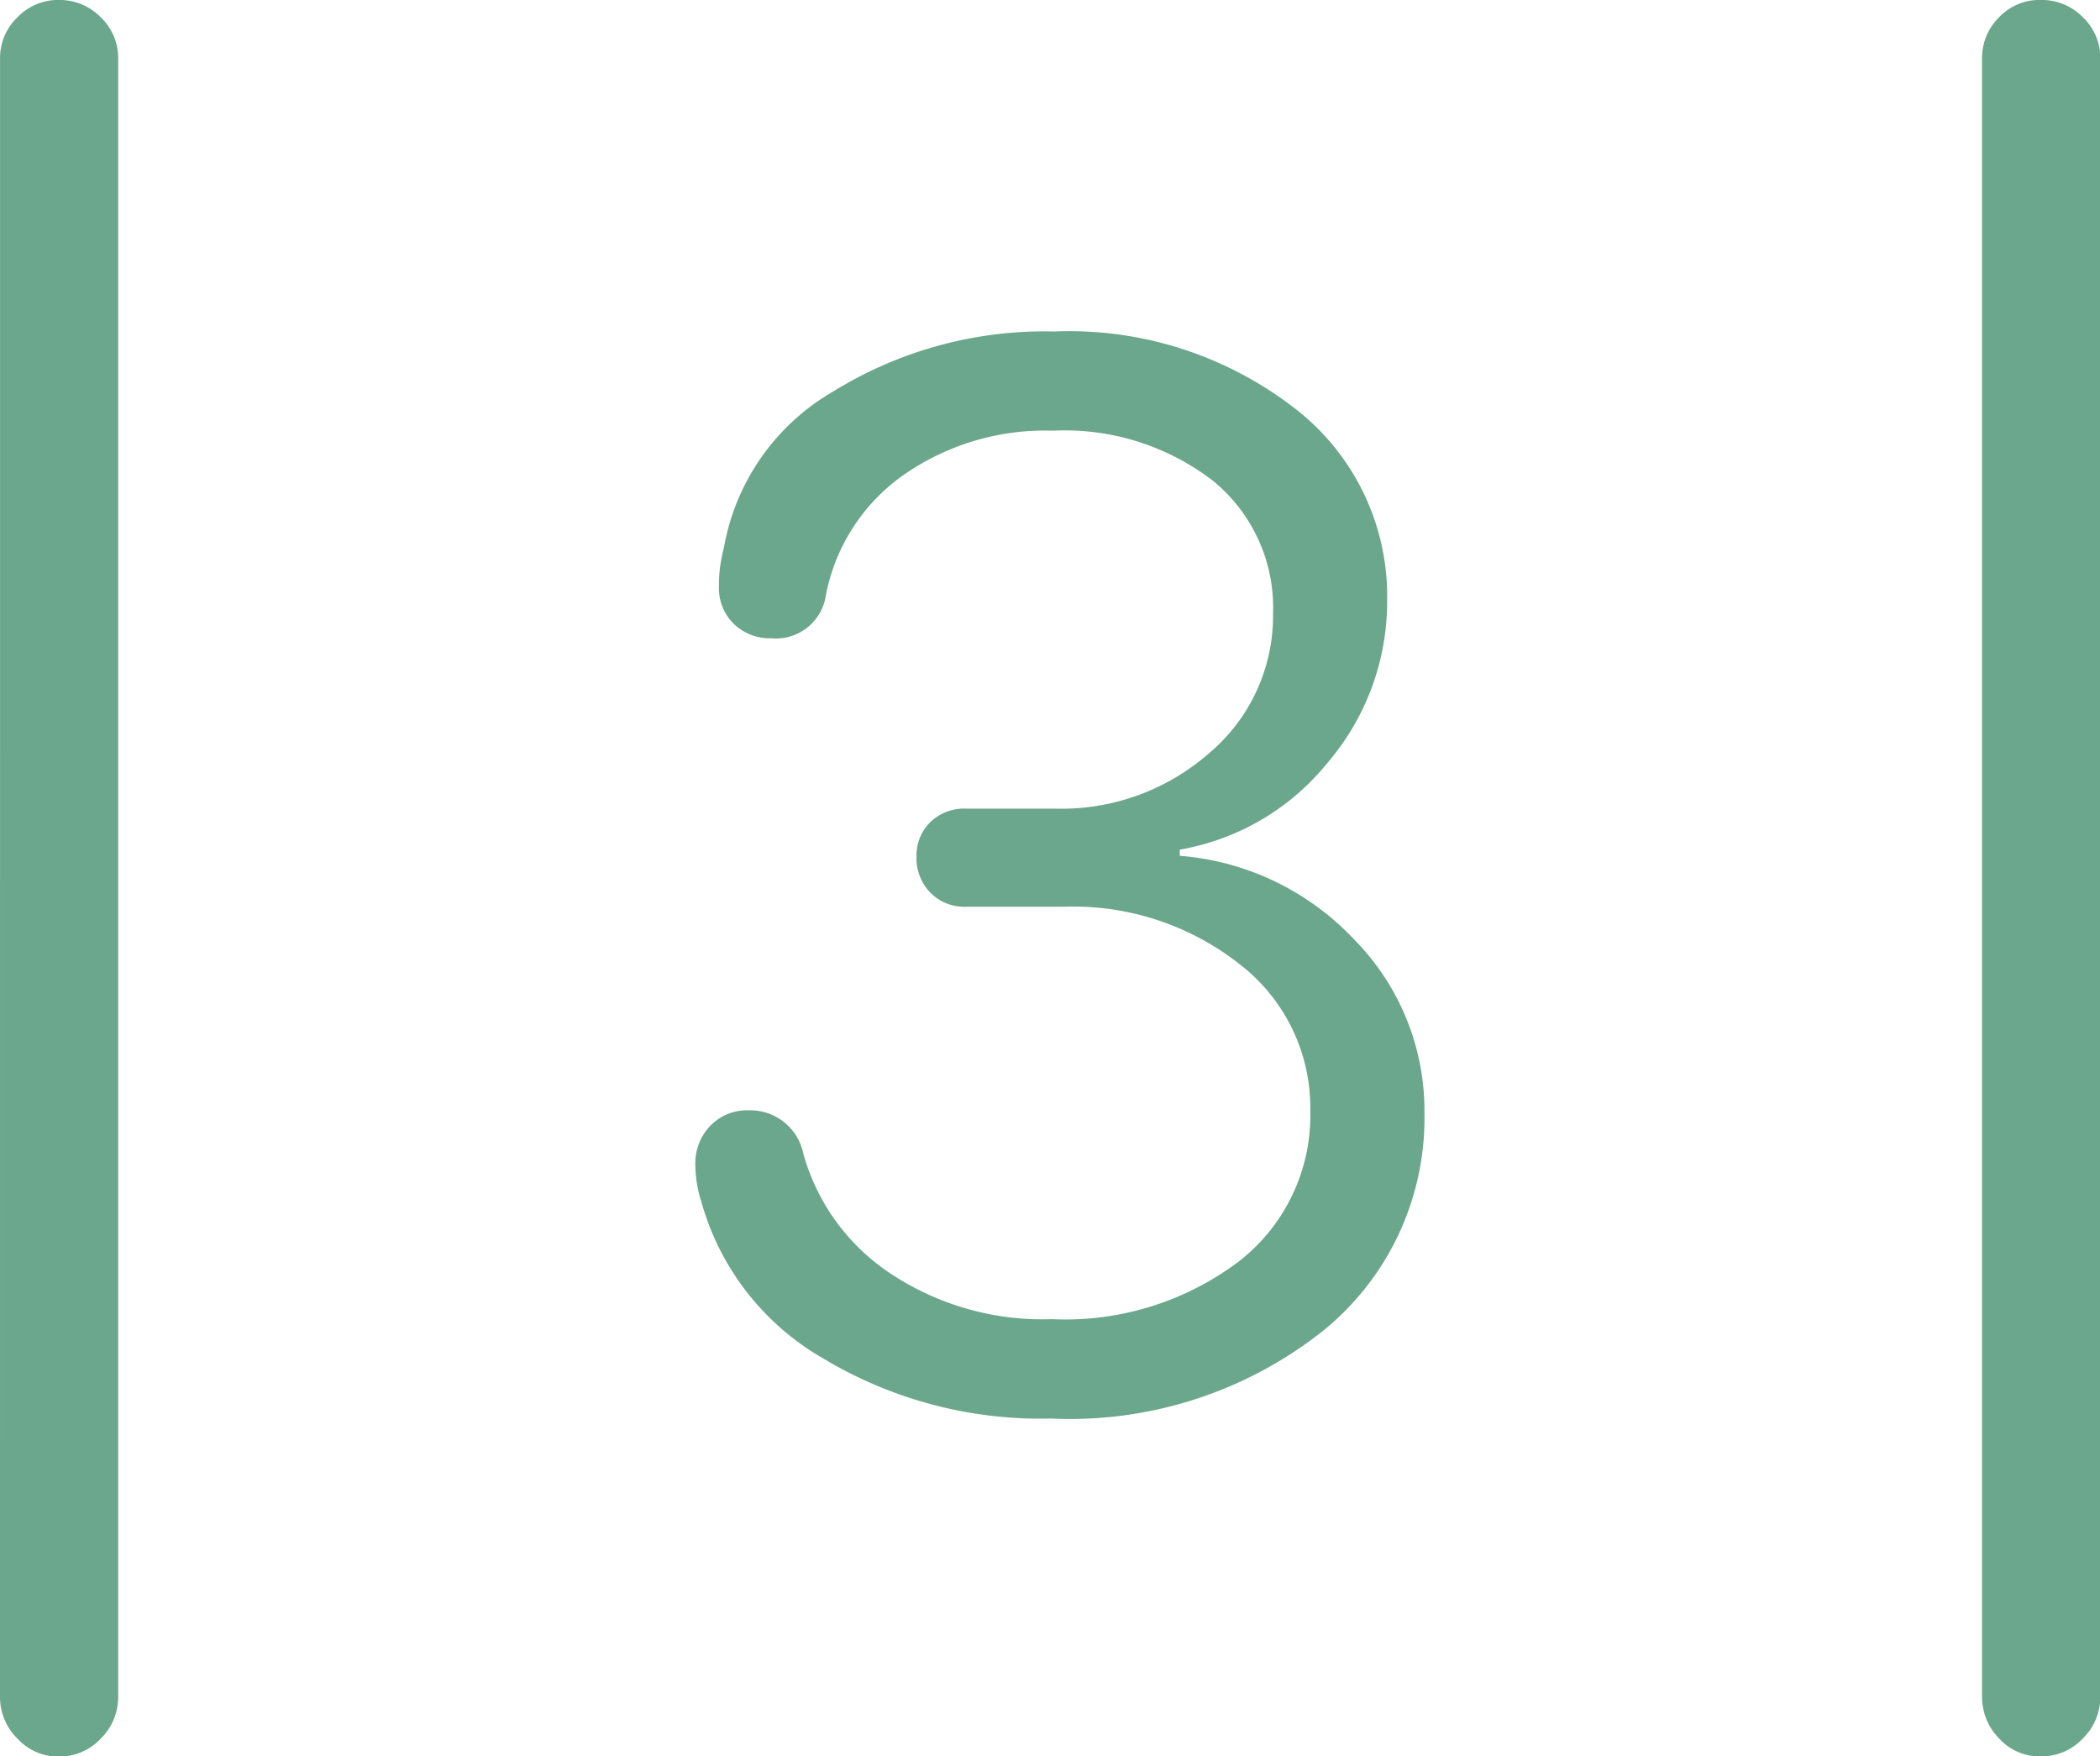 <svg xmlns="http://www.w3.org/2000/svg" width="49.541" height="41.426" viewBox="0 0 49.541 41.426"><defs><style>.a{fill:#6ba78c;}</style></defs><path class="a" d="M-24.111-.586A1.371,1.371,0,0,0-23.7.4a1.3,1.3,0,0,0,.967.425,1.333,1.333,0,0,0,1-.425,1.371,1.371,0,0,0,.41-.981V-39.229a1.323,1.323,0,0,0-.41-.967,1.356,1.356,0,0,0-1-.41,1.323,1.323,0,0,0-.967.41,1.323,1.323,0,0,0-.41.967Zm46.758,0a1.4,1.4,0,0,0,.4.981,1.287,1.287,0,0,0,.981.425,1.333,1.333,0,0,0,1-.425,1.371,1.371,0,0,0,.41-.981V-39.229a1.323,1.323,0,0,0-.41-.967,1.356,1.356,0,0,0-1-.41,1.308,1.308,0,0,0-.981.41,1.347,1.347,0,0,0-.4.967ZM.674-7.148A9.618,9.618,0,0,0,7.061-9.185a6.452,6.452,0,0,0,2.432-5.171,5.744,5.744,0,0,0-1.655-4.087A6.315,6.315,0,0,0,3.721-20.42v-.146a5.739,5.739,0,0,0,3.5-2.065,5.84,5.84,0,0,0,1.392-3.823A5.59,5.59,0,0,0,6.4-31a8.687,8.687,0,0,0-5.64-1.787,9.484,9.484,0,0,0-5.2,1.406,5.322,5.322,0,0,0-2.593,3.691,4.366,4.366,0,0,0-.088.439,3.345,3.345,0,0,0-.029.469,1.18,1.18,0,0,0,.352.894,1.22,1.22,0,0,0,.879.337,1.19,1.19,0,0,0,1.289-1,4.5,4.5,0,0,1,1.8-2.827,5.832,5.832,0,0,1,3.56-1.069A5.729,5.729,0,0,1,4.5-29.268a3.856,3.856,0,0,1,1.421,3.135,4.229,4.229,0,0,1-1.479,3.267A5.289,5.289,0,0,1,.762-21.533h-2.08a1.149,1.149,0,0,0-.85.322,1.111,1.111,0,0,0-.322.82,1.161,1.161,0,0,0,.322.835,1.122,1.122,0,0,0,.85.337H.967a6.352,6.352,0,0,1,4.175,1.362A4.271,4.271,0,0,1,6.8-14.414a4.36,4.36,0,0,1-1.685,3.56A6.8,6.8,0,0,1,.7-9.492a6.477,6.477,0,0,1-3.838-1.1,4.993,4.993,0,0,1-2.021-2.8,1.276,1.276,0,0,0-1.289-1.025,1.2,1.2,0,0,0-.908.366,1.279,1.279,0,0,0-.352.923,2.954,2.954,0,0,0,.146.879A6.172,6.172,0,0,0-4.673-8.555,9.947,9.947,0,0,0,.674-7.148Z" transform="translate(24.111 40.605)"/></svg>